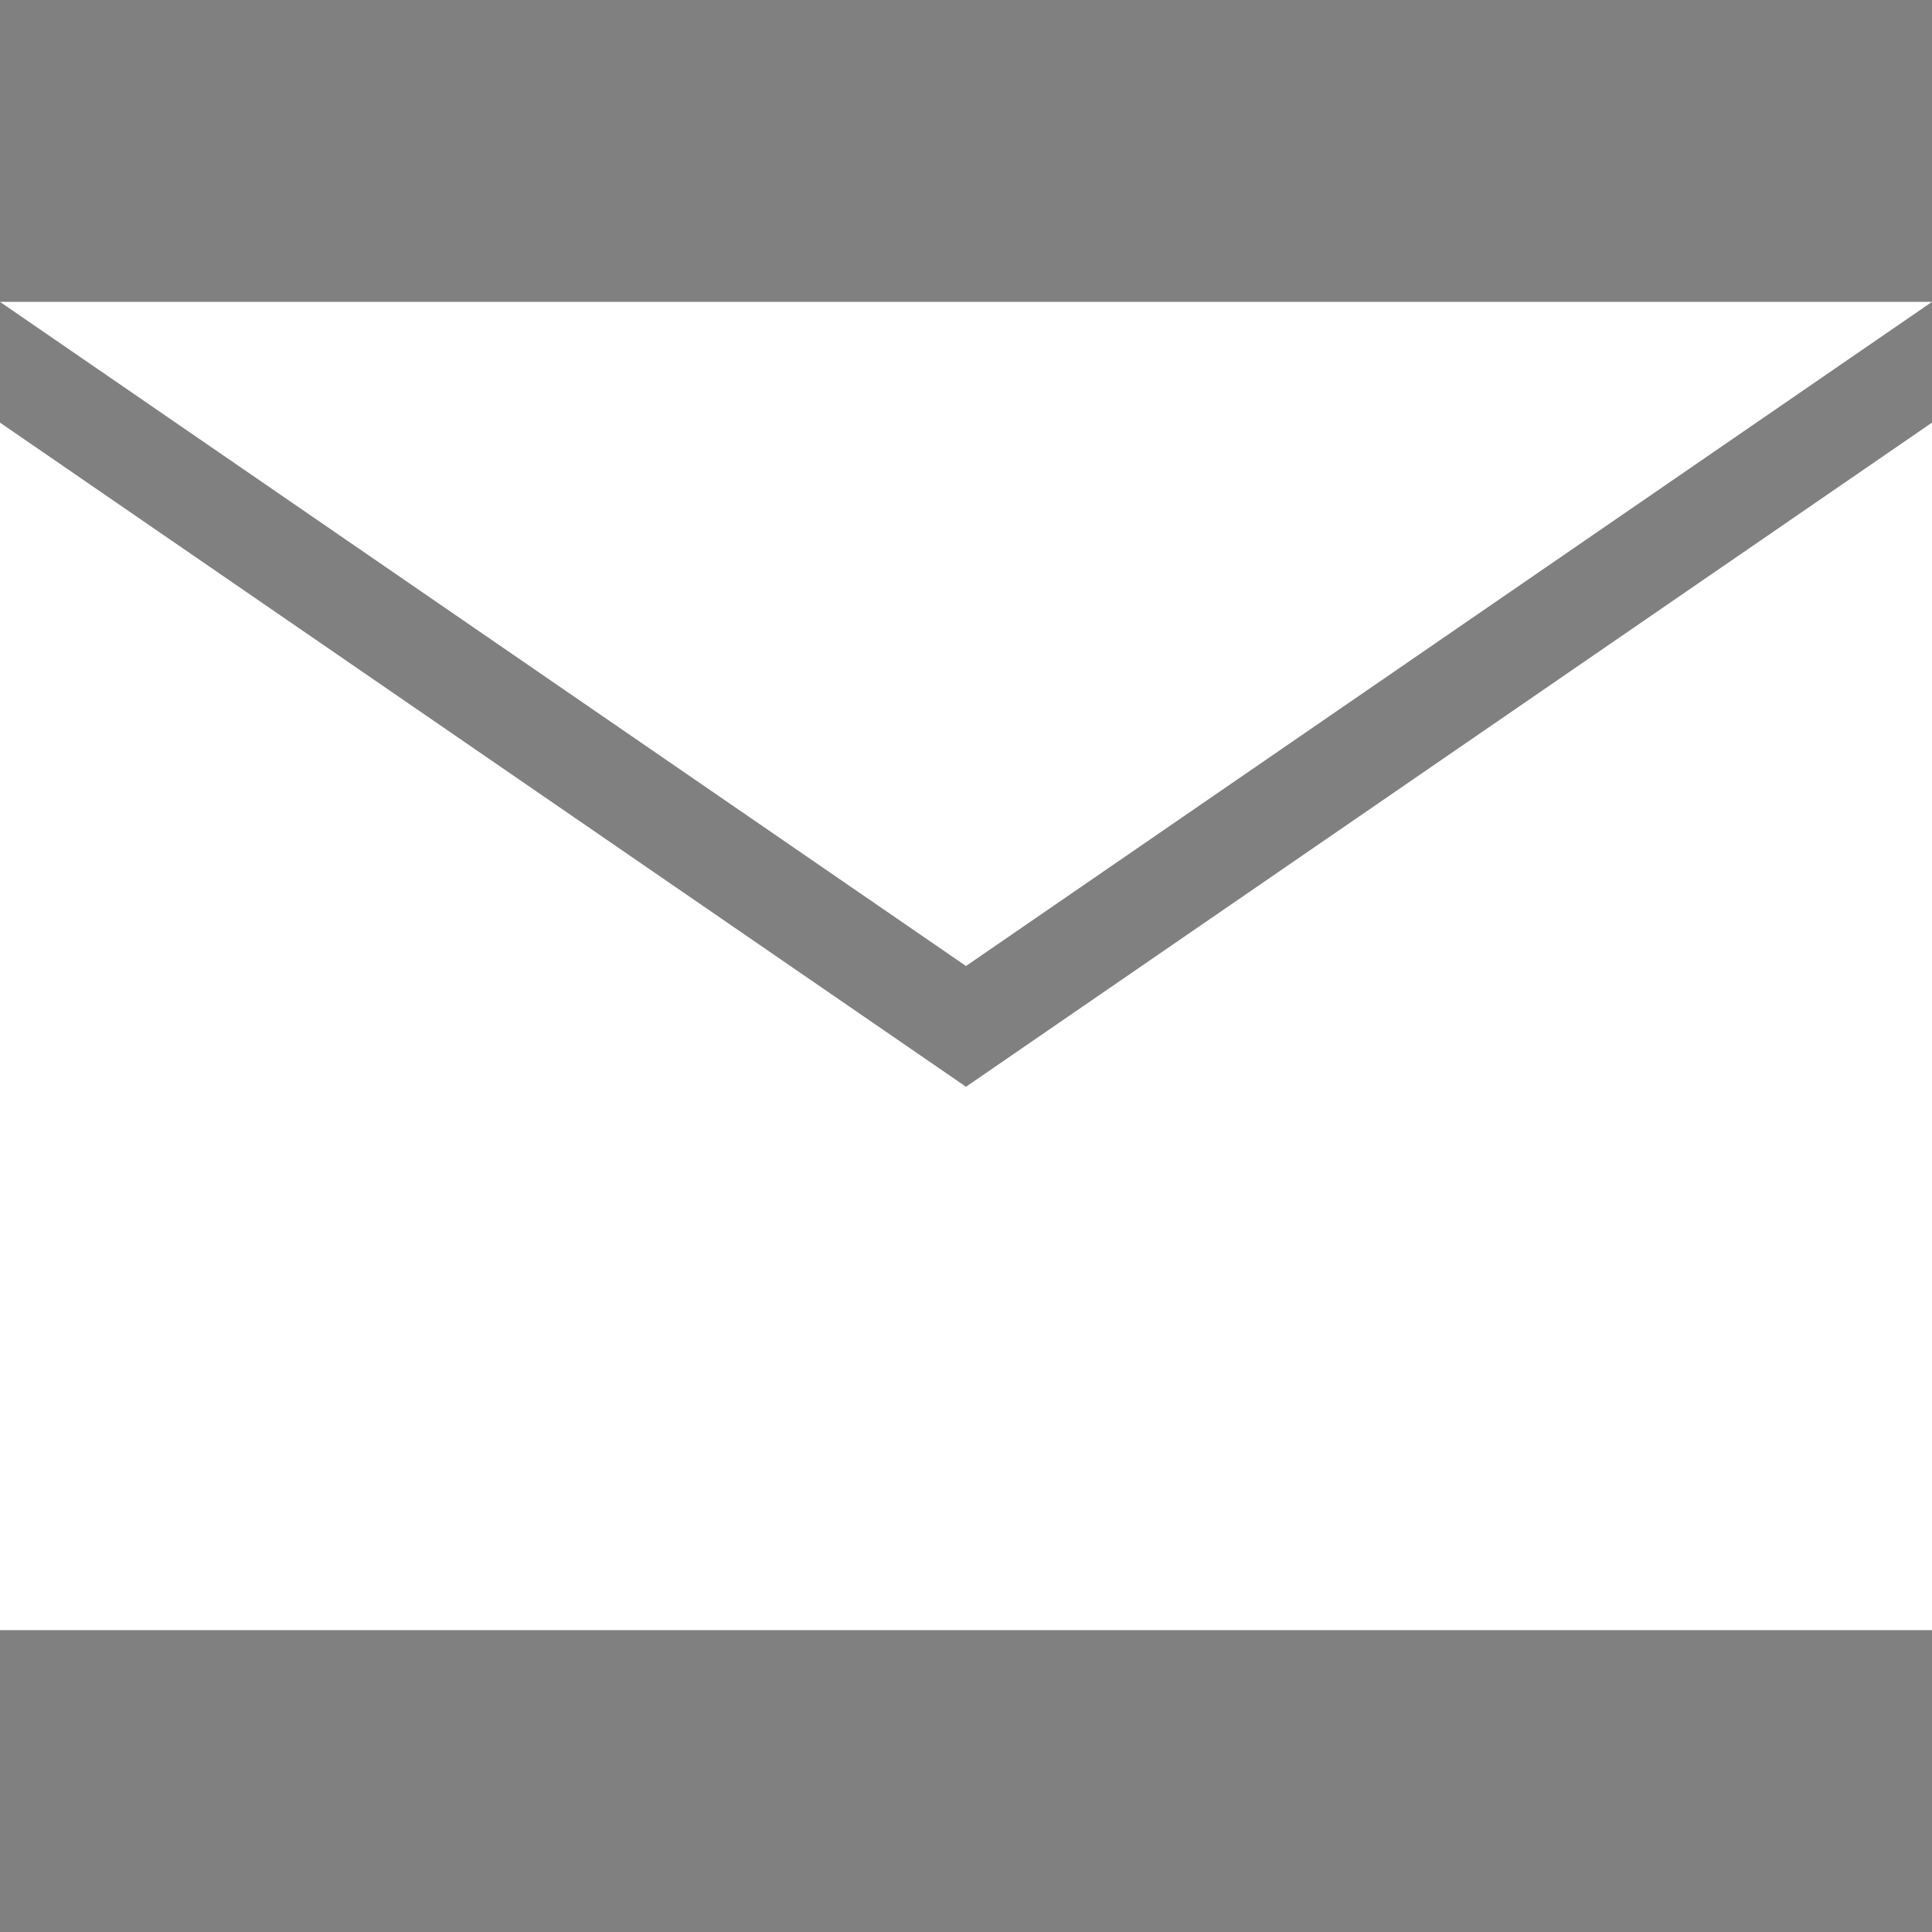 <?xml version="1.0" encoding="utf-8"?>
<!-- Generator: Adobe Illustrator 22.1.0, SVG Export Plug-In . SVG Version: 6.00 Build 0)  -->
<svg version="1.1" id="Layer_1" xmlns="http://www.w3.org/2000/svg" xmlns:xlink="http://www.w3.org/1999/xlink" x="0px" y="0px"
	 viewBox="0 0 16 16" style="enable-background:new 0 0 16 16;" xml:space="preserve">
<rect x="0" y="0" width="16" height="16" fill="#808080" stroke="none"/>
<style type="text/css">
	.st0{fill:#FFFFFF;}
</style>
<g>
	<g>
		<polygon class="st0" points="16,13.5 0,13.5 0,3.5 8,9 16,3.5 		"/>
	</g>
	<g>
		<polygon class="st0" points="8,8 0,2.5 16,2.5 		"/>
	</g>
</g>
<path d="M44,7c0,4,4,4,8,4s8,0,8-4s-4-4-4,0h-8C48,3,44,3,44,7z"/>
</svg>
